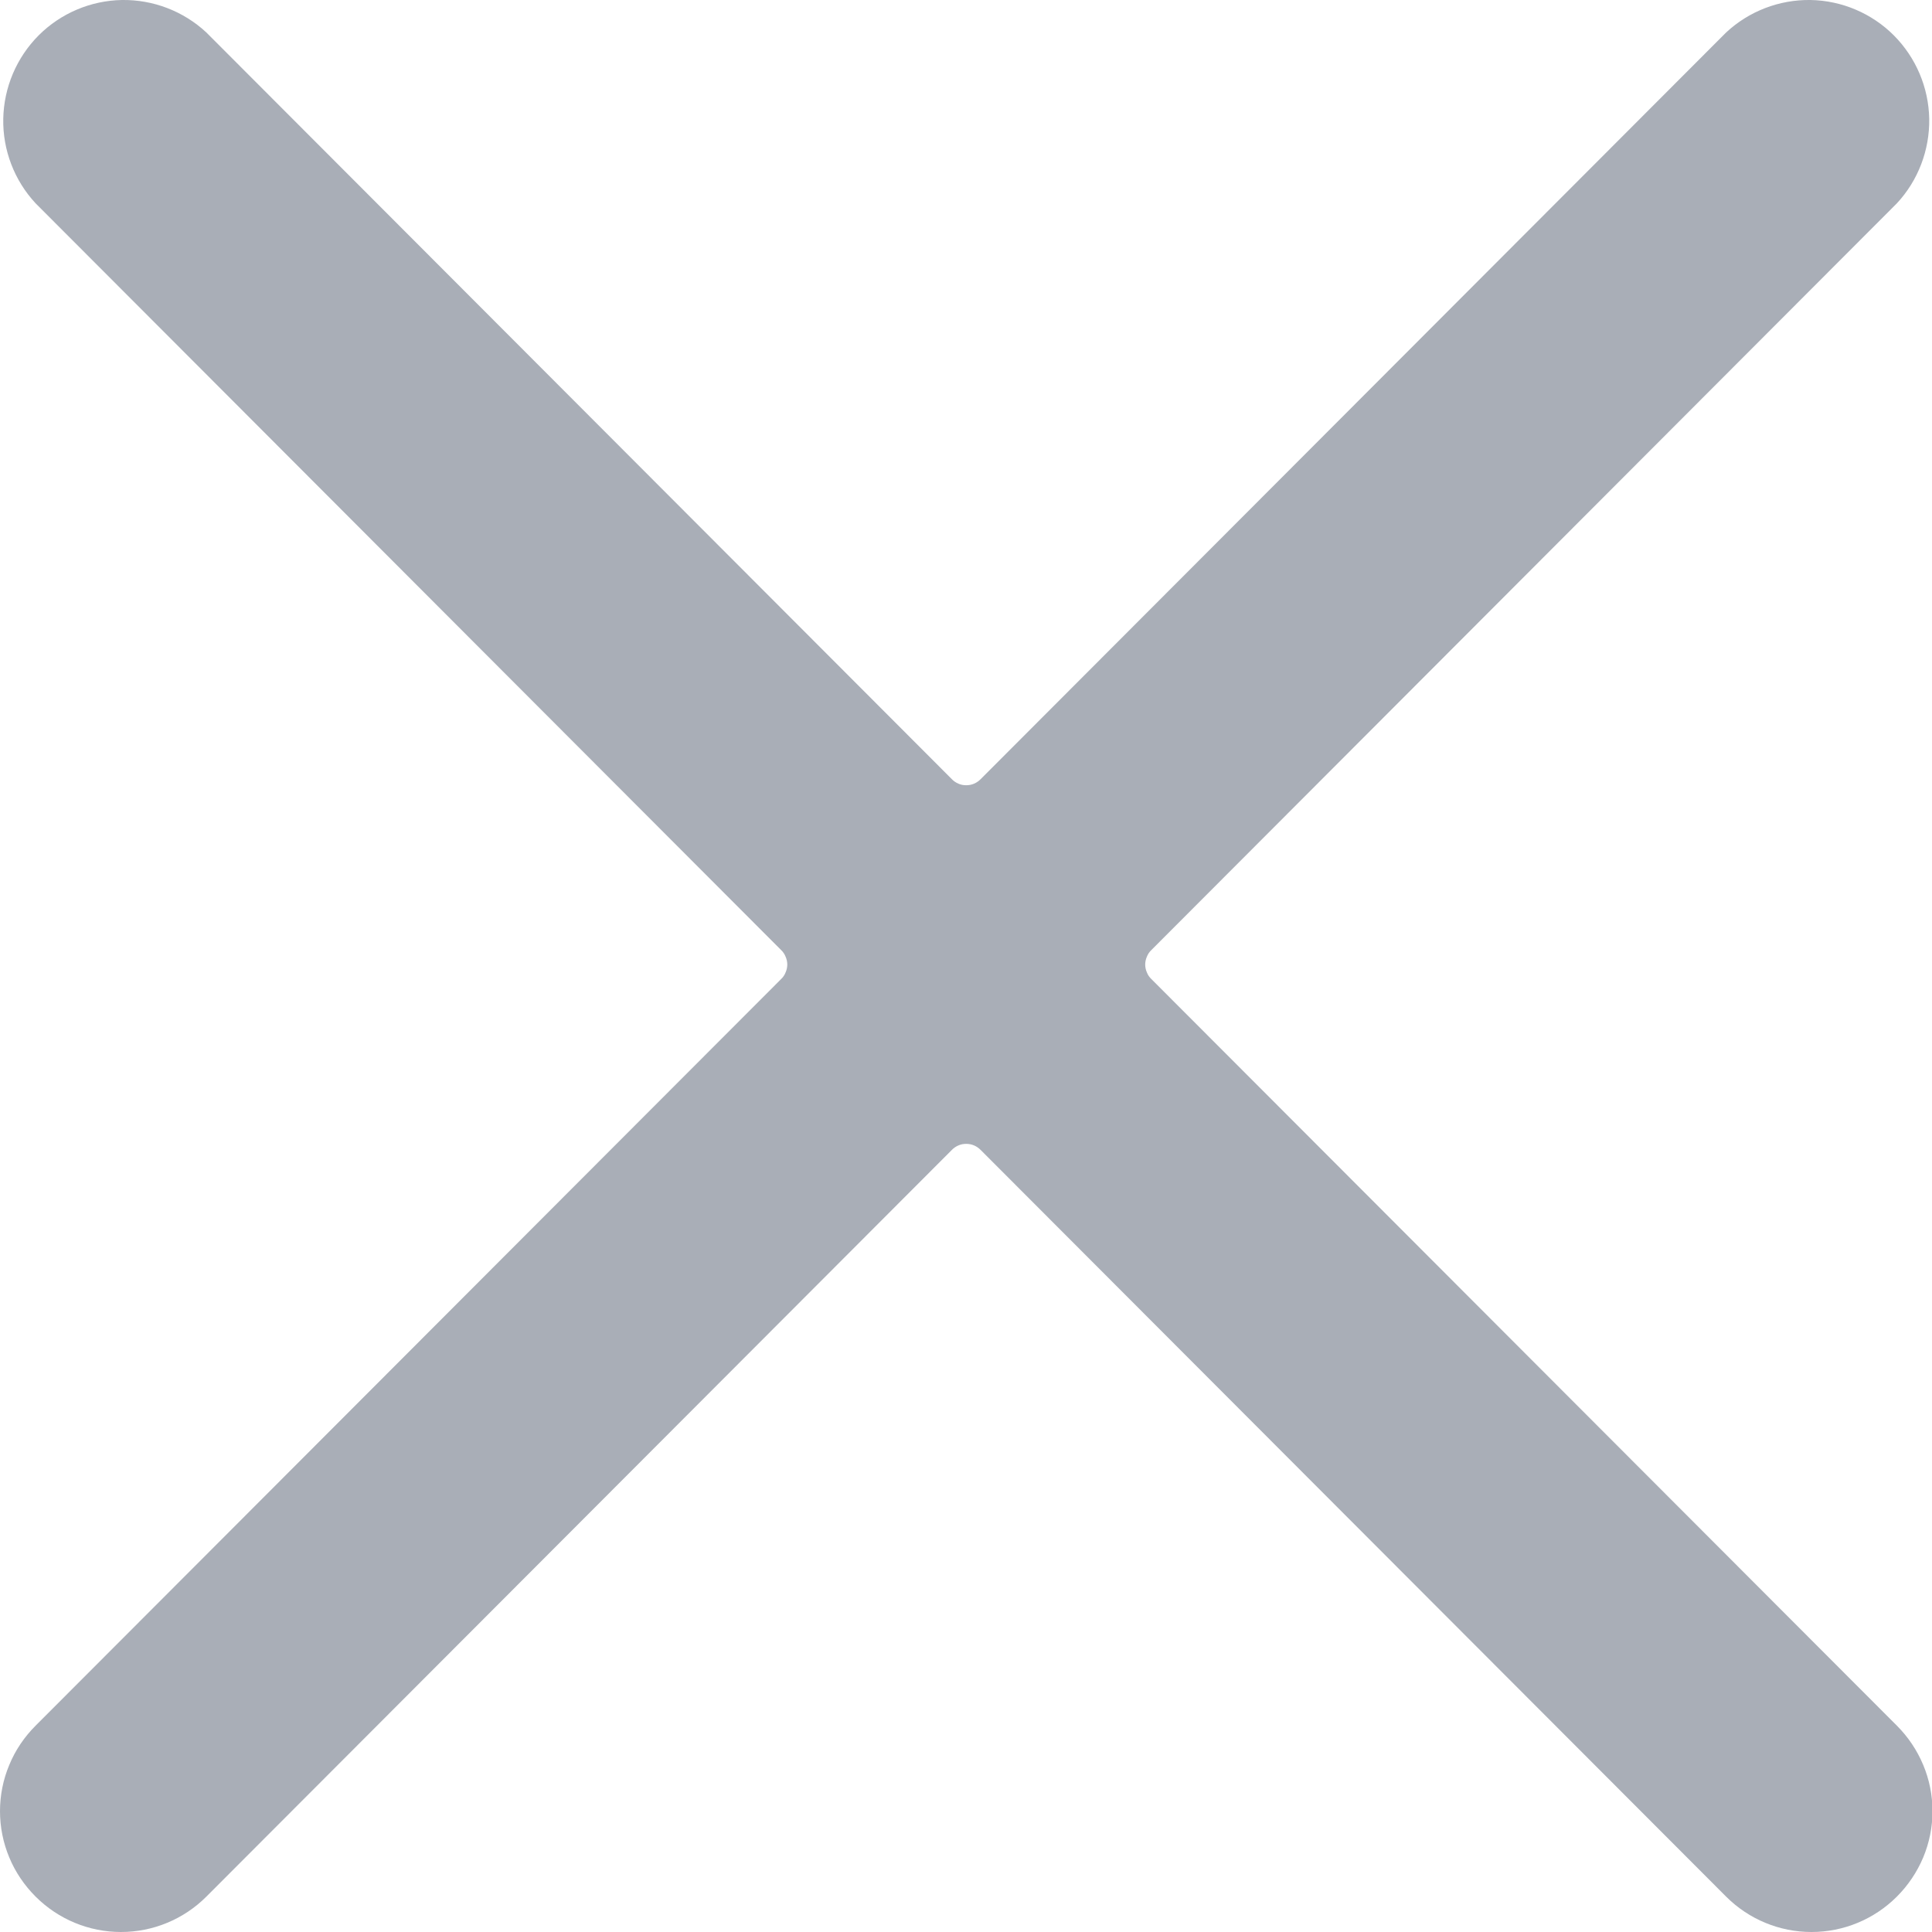 <svg width="16" height="16" viewBox="0 0 16 16" fill="none" xmlns="http://www.w3.org/2000/svg">
<g clip-path="url(#clip0_1825_7278)">
<path d="M0.295 14.291C0.202 14.384 0.127 14.494 0.077 14.616C0.026 14.737 0 14.868 0 14.999C0 15.131 0.026 15.261 0.077 15.383C0.127 15.504 0.202 15.614 0.295 15.707C0.483 15.895 0.737 16 1.002 16C1.267 16 1.521 15.895 1.709 15.707L7.882 9.524C7.897 9.508 7.916 9.495 7.937 9.486C7.957 9.477 7.979 9.473 8.002 9.473C8.024 9.473 8.046 9.477 8.067 9.486C8.088 9.495 8.106 9.508 8.122 9.524L14.295 15.707C14.483 15.895 14.737 16 15.002 16C15.267 16 15.521 15.895 15.709 15.707C15.802 15.614 15.876 15.504 15.927 15.383C15.978 15.261 16.004 15.131 16.004 14.999C16.004 14.868 15.978 14.737 15.927 14.616C15.876 14.494 15.802 14.384 15.709 14.291L9.535 8.108C9.519 8.093 9.506 8.074 9.498 8.053C9.489 8.033 9.484 8.01 9.484 7.988C9.484 7.966 9.489 7.943 9.498 7.923C9.506 7.902 9.519 7.883 9.535 7.868L15.709 1.684C15.885 1.495 15.981 1.243 15.977 0.984C15.972 0.724 15.867 0.477 15.684 0.293C15.501 0.11 15.254 0.005 14.995 0C14.736 -0.004 14.485 0.092 14.295 0.269L8.122 6.452C8.106 6.468 8.088 6.481 8.067 6.49C8.046 6.499 8.024 6.503 8.002 6.503C7.979 6.503 7.957 6.499 7.937 6.49C7.916 6.481 7.897 6.468 7.882 6.452L1.709 0.269C1.519 0.092 1.268 -0.004 1.009 0C0.75 0.005 0.503 0.11 0.32 0.293C0.137 0.477 0.032 0.724 0.027 0.984C0.022 1.243 0.119 1.495 0.295 1.684L6.469 7.868C6.485 7.883 6.498 7.902 6.506 7.923C6.515 7.943 6.52 7.966 6.52 7.988C6.52 8.01 6.515 8.033 6.506 8.053C6.498 8.074 6.485 8.093 6.469 8.108L0.295 14.291Z" fill="#A9AEB7"/>
</g>
<defs>
<clipPath id="clip0_1825_7278">
<rect width="16" height="16" fill="white"/>
</clipPath>
</defs>
</svg>
